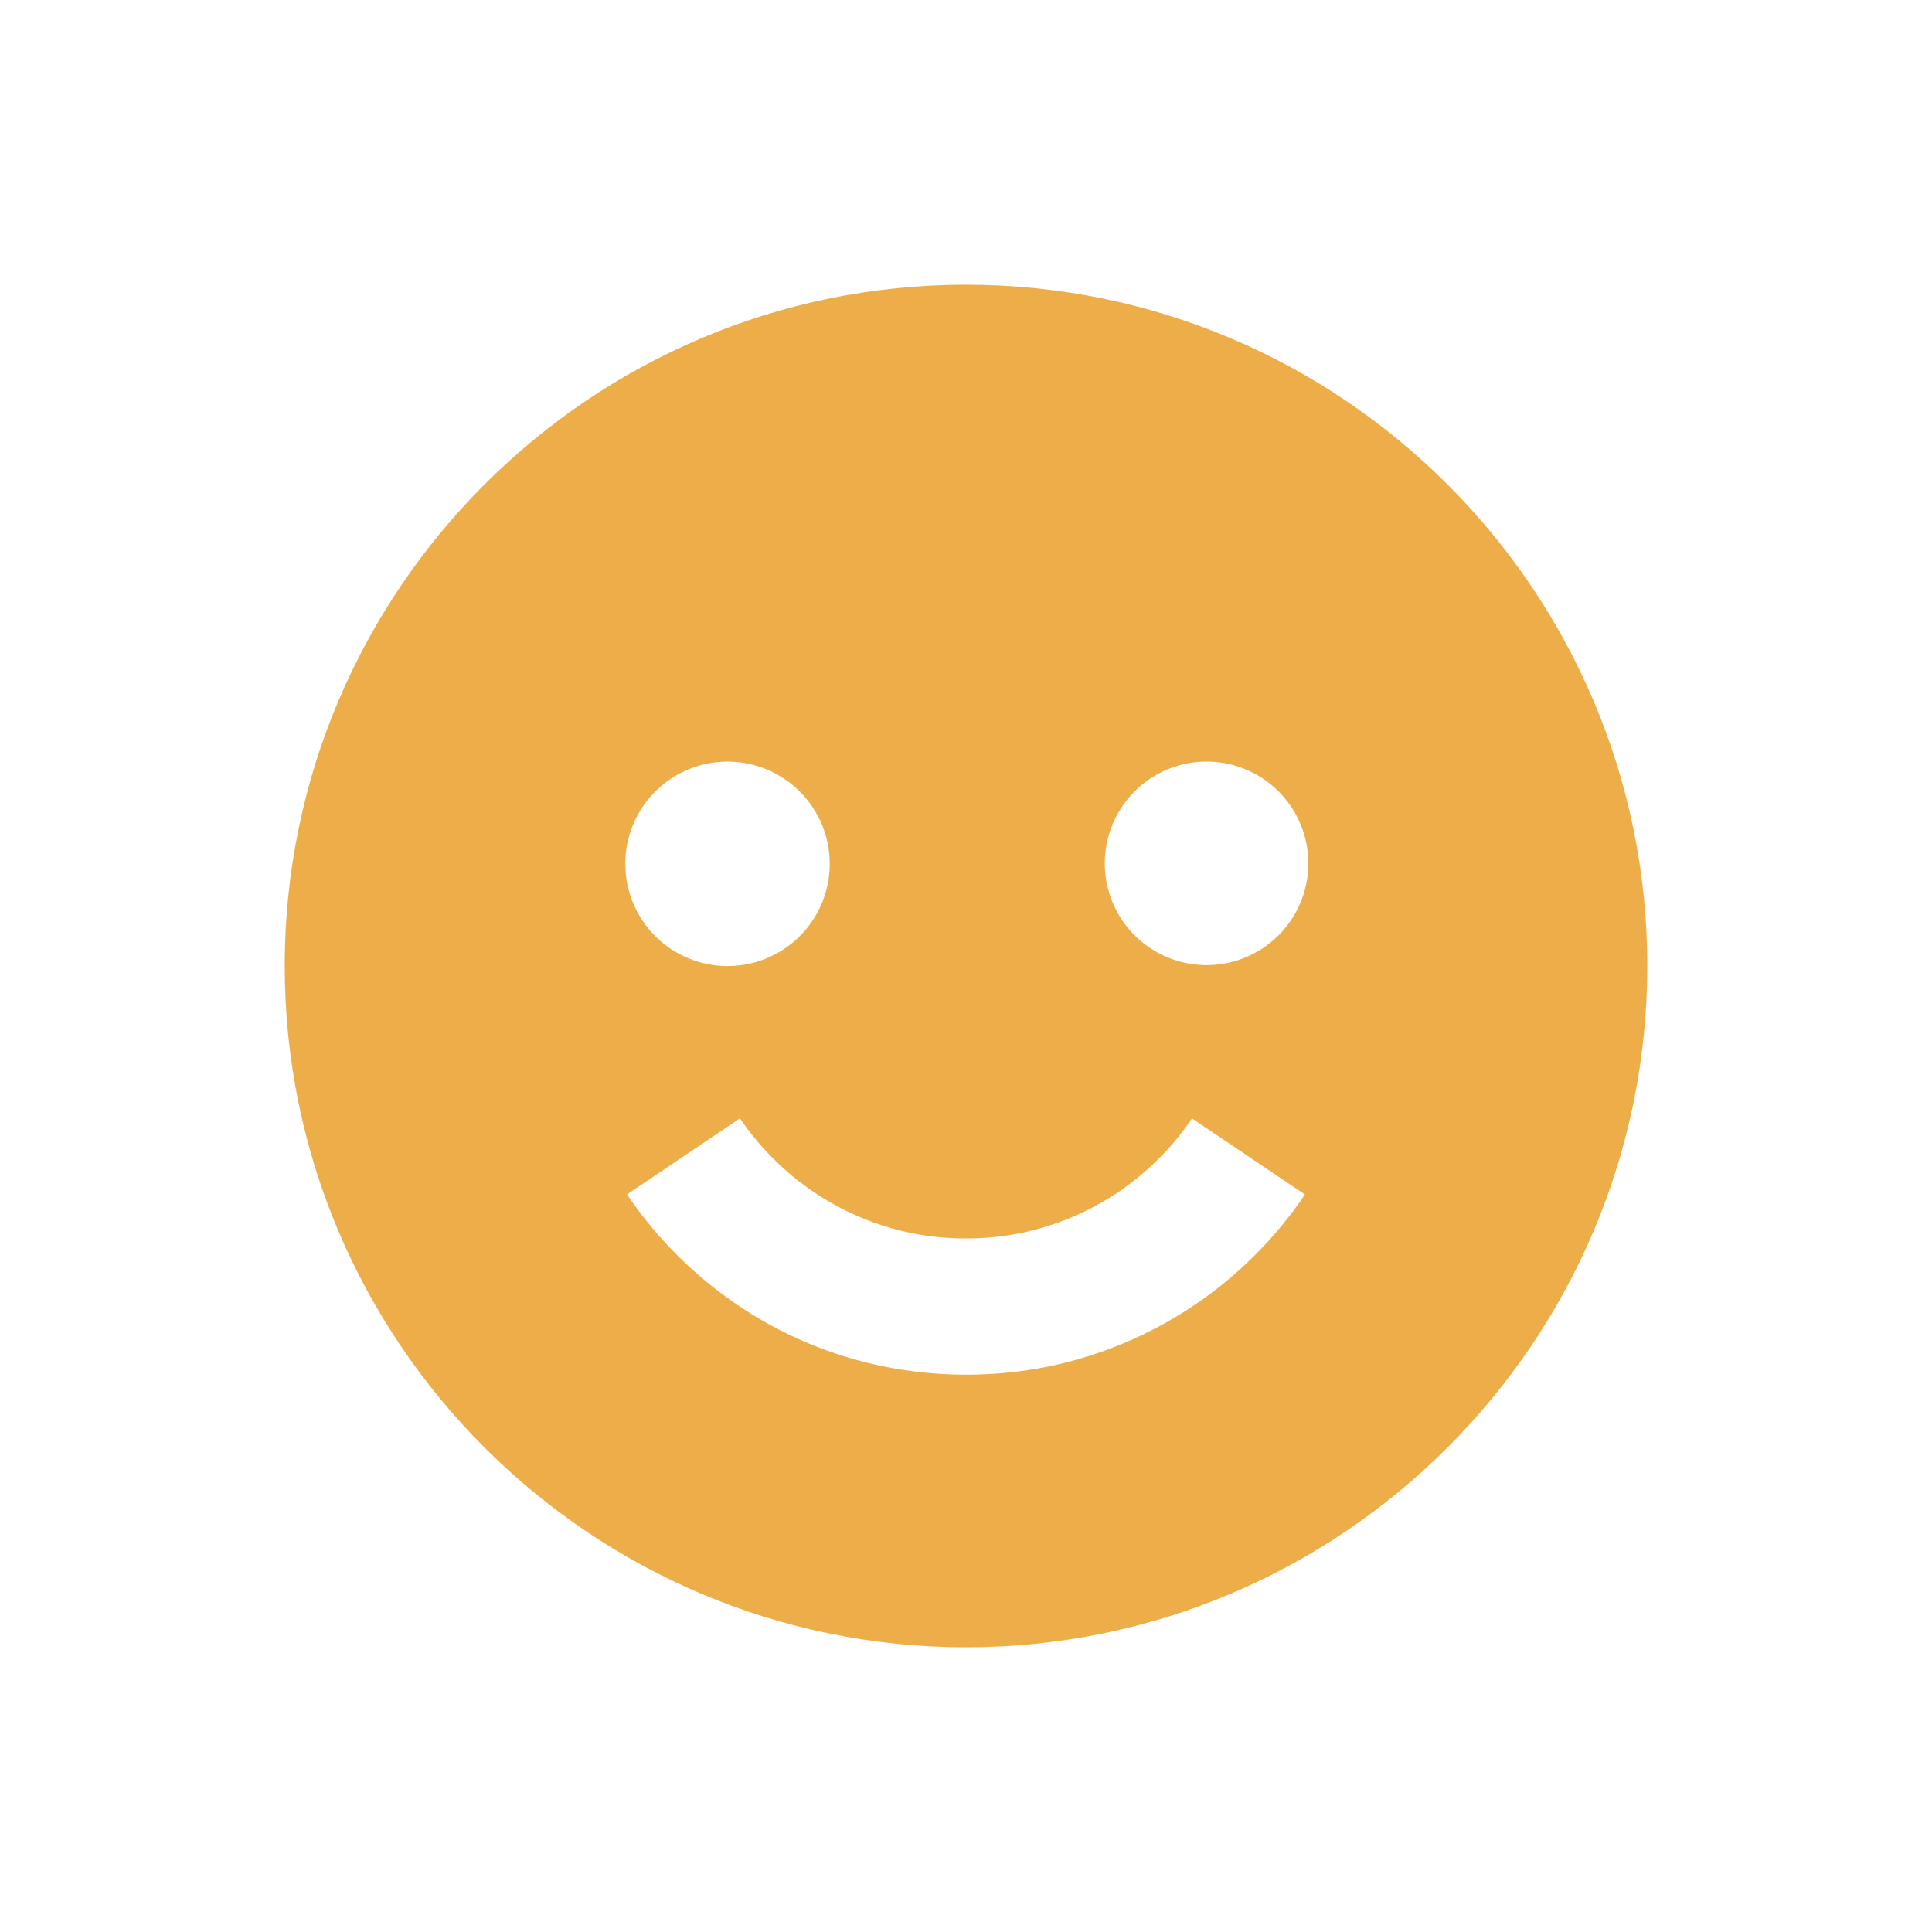 <svg width="95" height="95" viewBox="0 0 95 95" fill="none" xmlns="http://www.w3.org/2000/svg">
<path d="M47.5 81C65.972 81 81 65.972 81 47.5C81 29.028 65.972 14 47.5 14C29.028 14 14 29.028 14 47.5C14 65.972 29.028 81 47.5 81ZM59.202 37.45C59.87 37.433 60.534 37.55 61.156 37.794C61.778 38.038 62.345 38.404 62.824 38.87C63.302 39.336 63.682 39.894 63.941 40.51C64.201 41.125 64.335 41.787 64.334 42.455C64.334 43.123 64.2 43.784 63.94 44.4C63.68 45.016 63.3 45.573 62.821 46.039C62.342 46.505 61.775 46.871 61.153 47.114C60.531 47.358 59.866 47.474 59.198 47.456C57.894 47.422 56.654 46.88 55.744 45.945C54.833 45.01 54.324 43.757 54.324 42.452C54.325 41.147 54.835 39.893 55.746 38.959C56.657 38.025 57.897 37.483 59.202 37.45ZM44.793 60.629C46.58 60.987 48.42 60.987 50.207 60.629C51.054 60.454 51.898 60.19 52.719 59.848C53.503 59.513 54.274 59.098 54.994 58.615C55.691 58.14 56.357 57.59 56.974 56.977C57.587 56.367 58.136 55.701 58.612 54.994L64.166 58.736C62.722 60.876 60.881 62.72 58.743 64.166C56.564 65.636 54.118 66.665 51.543 67.195C48.874 67.731 46.125 67.73 43.457 67.191C40.881 66.67 38.435 65.641 36.261 64.166C34.122 62.716 32.279 60.872 30.83 58.733L36.385 54.991C36.864 55.697 37.413 56.364 38.02 56.967C39.869 58.826 42.225 60.099 44.793 60.629ZM35.775 37.45C36.435 37.45 37.089 37.581 37.699 37.833C38.308 38.086 38.862 38.456 39.329 38.923C39.795 39.39 40.166 39.945 40.418 40.555C40.67 41.164 40.8 41.818 40.8 42.478C40.8 43.139 40.669 43.792 40.417 44.402C40.164 45.012 39.794 45.566 39.327 46.032C38.86 46.499 38.305 46.869 37.695 47.121C37.086 47.374 36.432 47.504 35.772 47.503C34.438 47.503 33.16 46.973 32.218 46.03C31.275 45.087 30.746 43.808 30.747 42.475C30.747 41.142 31.277 39.864 32.22 38.921C33.163 37.979 34.442 37.45 35.775 37.45Z" fill="#EDAE49"/>
</svg>
